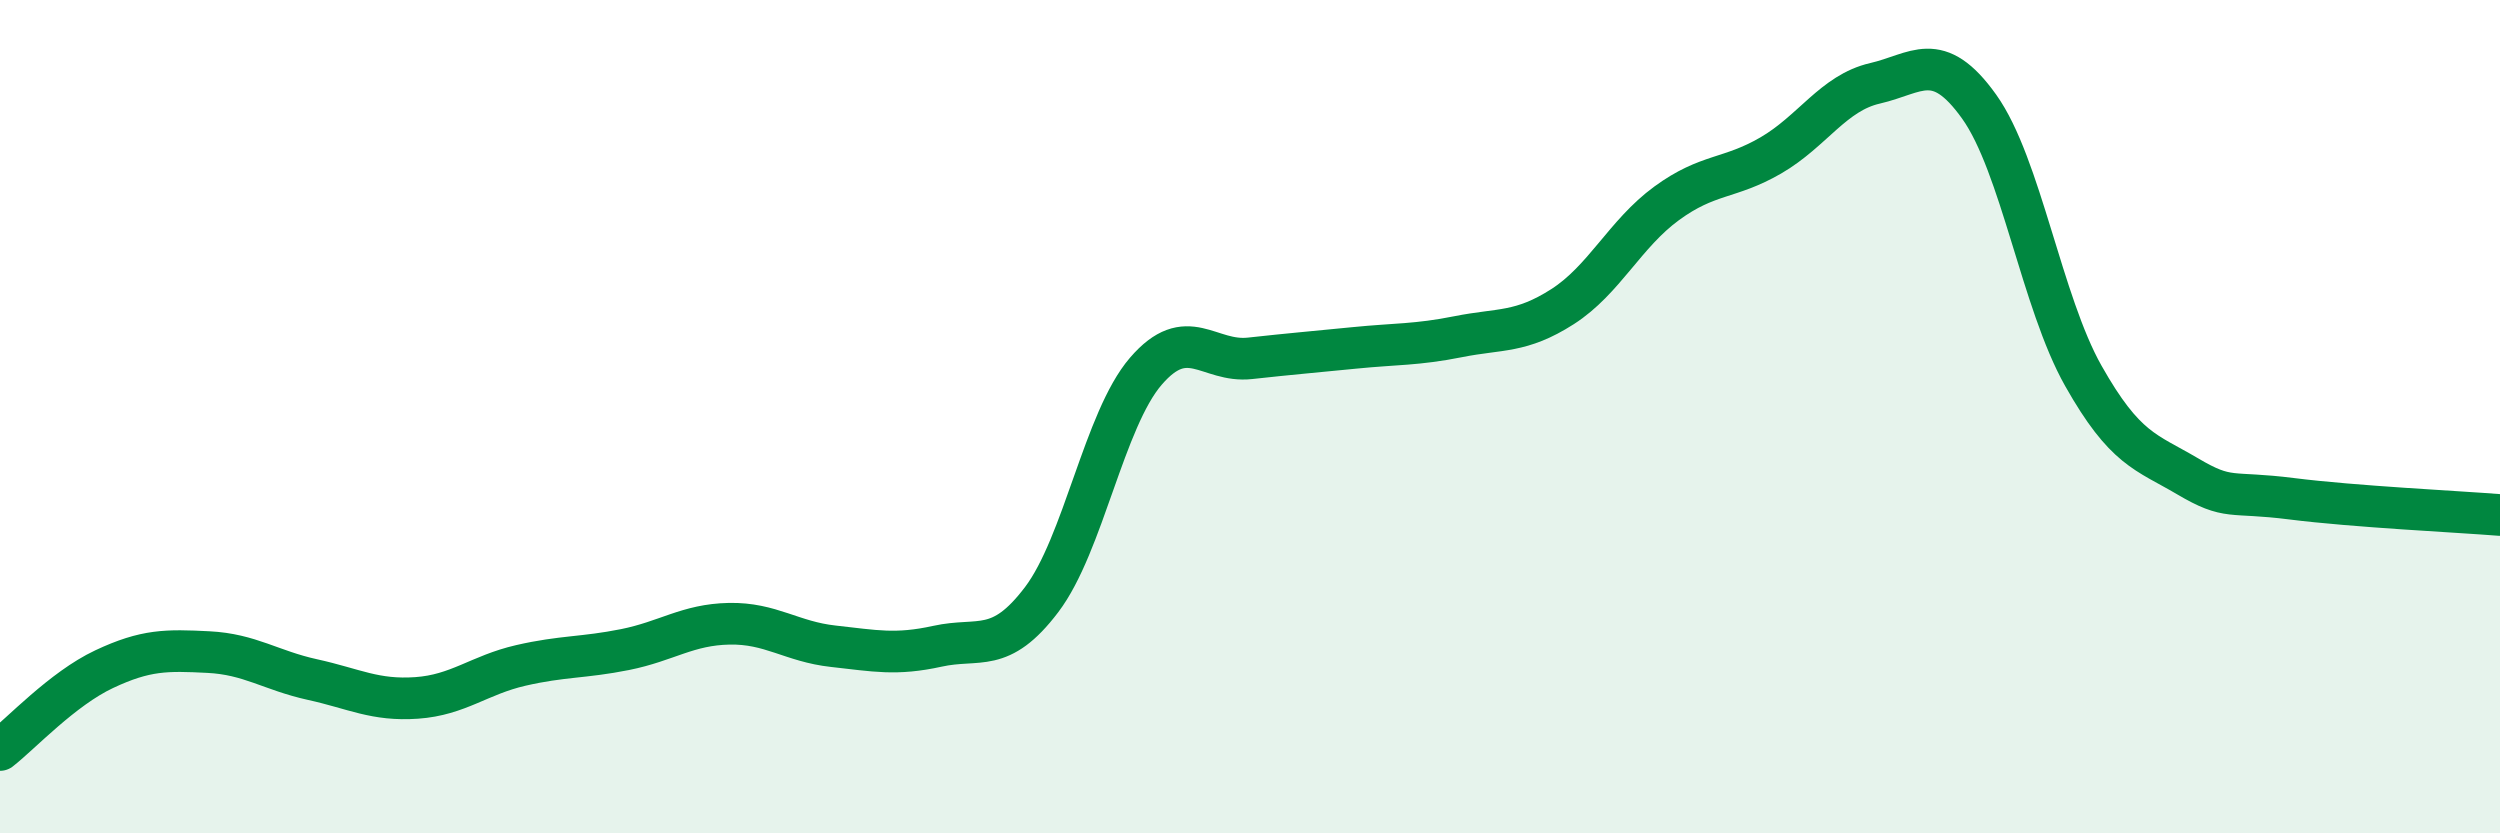 
    <svg width="60" height="20" viewBox="0 0 60 20" xmlns="http://www.w3.org/2000/svg">
      <path
        d="M 0,18 C 0.5,17.61 1.5,16.53 2.5,16.06 C 3.5,15.59 4,15.6 5,15.65 C 6,15.7 6.5,16.09 7.5,16.31 C 8.5,16.53 9,16.82 10,16.75 C 11,16.68 11.5,16.2 12.5,15.97 C 13.5,15.74 14,15.79 15,15.59 C 16,15.39 16.5,14.99 17.5,14.97 C 18.5,14.95 19,15.4 20,15.51 C 21,15.62 21.5,15.73 22.5,15.51 C 23.5,15.29 24,15.71 25,14.39 C 26,13.07 26.5,10.07 27.5,8.91 C 28.5,7.75 29,8.71 30,8.6 C 31,8.49 31.5,8.45 32.5,8.35 C 33.5,8.25 34,8.28 35,8.08 C 36,7.88 36.5,8 37.5,7.36 C 38.5,6.72 39,5.61 40,4.88 C 41,4.15 41.5,4.31 42.5,3.73 C 43.5,3.15 44,2.23 45,2 C 46,1.77 46.5,1.16 47.5,2.56 C 48.5,3.96 49,7.25 50,9.02 C 51,10.79 51.5,10.84 52.5,11.43 C 53.5,12.02 53.5,11.78 55,11.97 C 56.5,12.16 59,12.28 60,12.36L60 20L0 20Z"
        fill="#008740"
        opacity="0.1"
        stroke-linecap="round"
        stroke-linejoin="round"
      />
      <path
        d="M 0,18 C 0.5,17.61 1.5,16.53 2.5,16.06 C 3.5,15.59 4,15.6 5,15.65 C 6,15.7 6.5,16.09 7.5,16.31 C 8.5,16.53 9,16.82 10,16.75 C 11,16.68 11.5,16.2 12.5,15.97 C 13.5,15.74 14,15.79 15,15.59 C 16,15.39 16.5,14.99 17.5,14.97 C 18.5,14.95 19,15.4 20,15.51 C 21,15.62 21.5,15.73 22.5,15.51 C 23.5,15.29 24,15.71 25,14.39 C 26,13.07 26.5,10.07 27.5,8.91 C 28.5,7.75 29,8.71 30,8.6 C 31,8.49 31.5,8.45 32.5,8.35 C 33.5,8.25 34,8.28 35,8.08 C 36,7.88 36.5,8 37.5,7.36 C 38.5,6.72 39,5.61 40,4.88 C 41,4.15 41.5,4.31 42.5,3.73 C 43.5,3.15 44,2.23 45,2 C 46,1.77 46.5,1.16 47.5,2.56 C 48.5,3.96 49,7.25 50,9.02 C 51,10.79 51.5,10.84 52.5,11.43 C 53.5,12.02 53.5,11.78 55,11.97 C 56.5,12.16 59,12.28 60,12.36"
        stroke="#008740"
        stroke-width="1"
        fill="none"
        stroke-linecap="round"
        stroke-linejoin="round"
      />
    </svg>
  